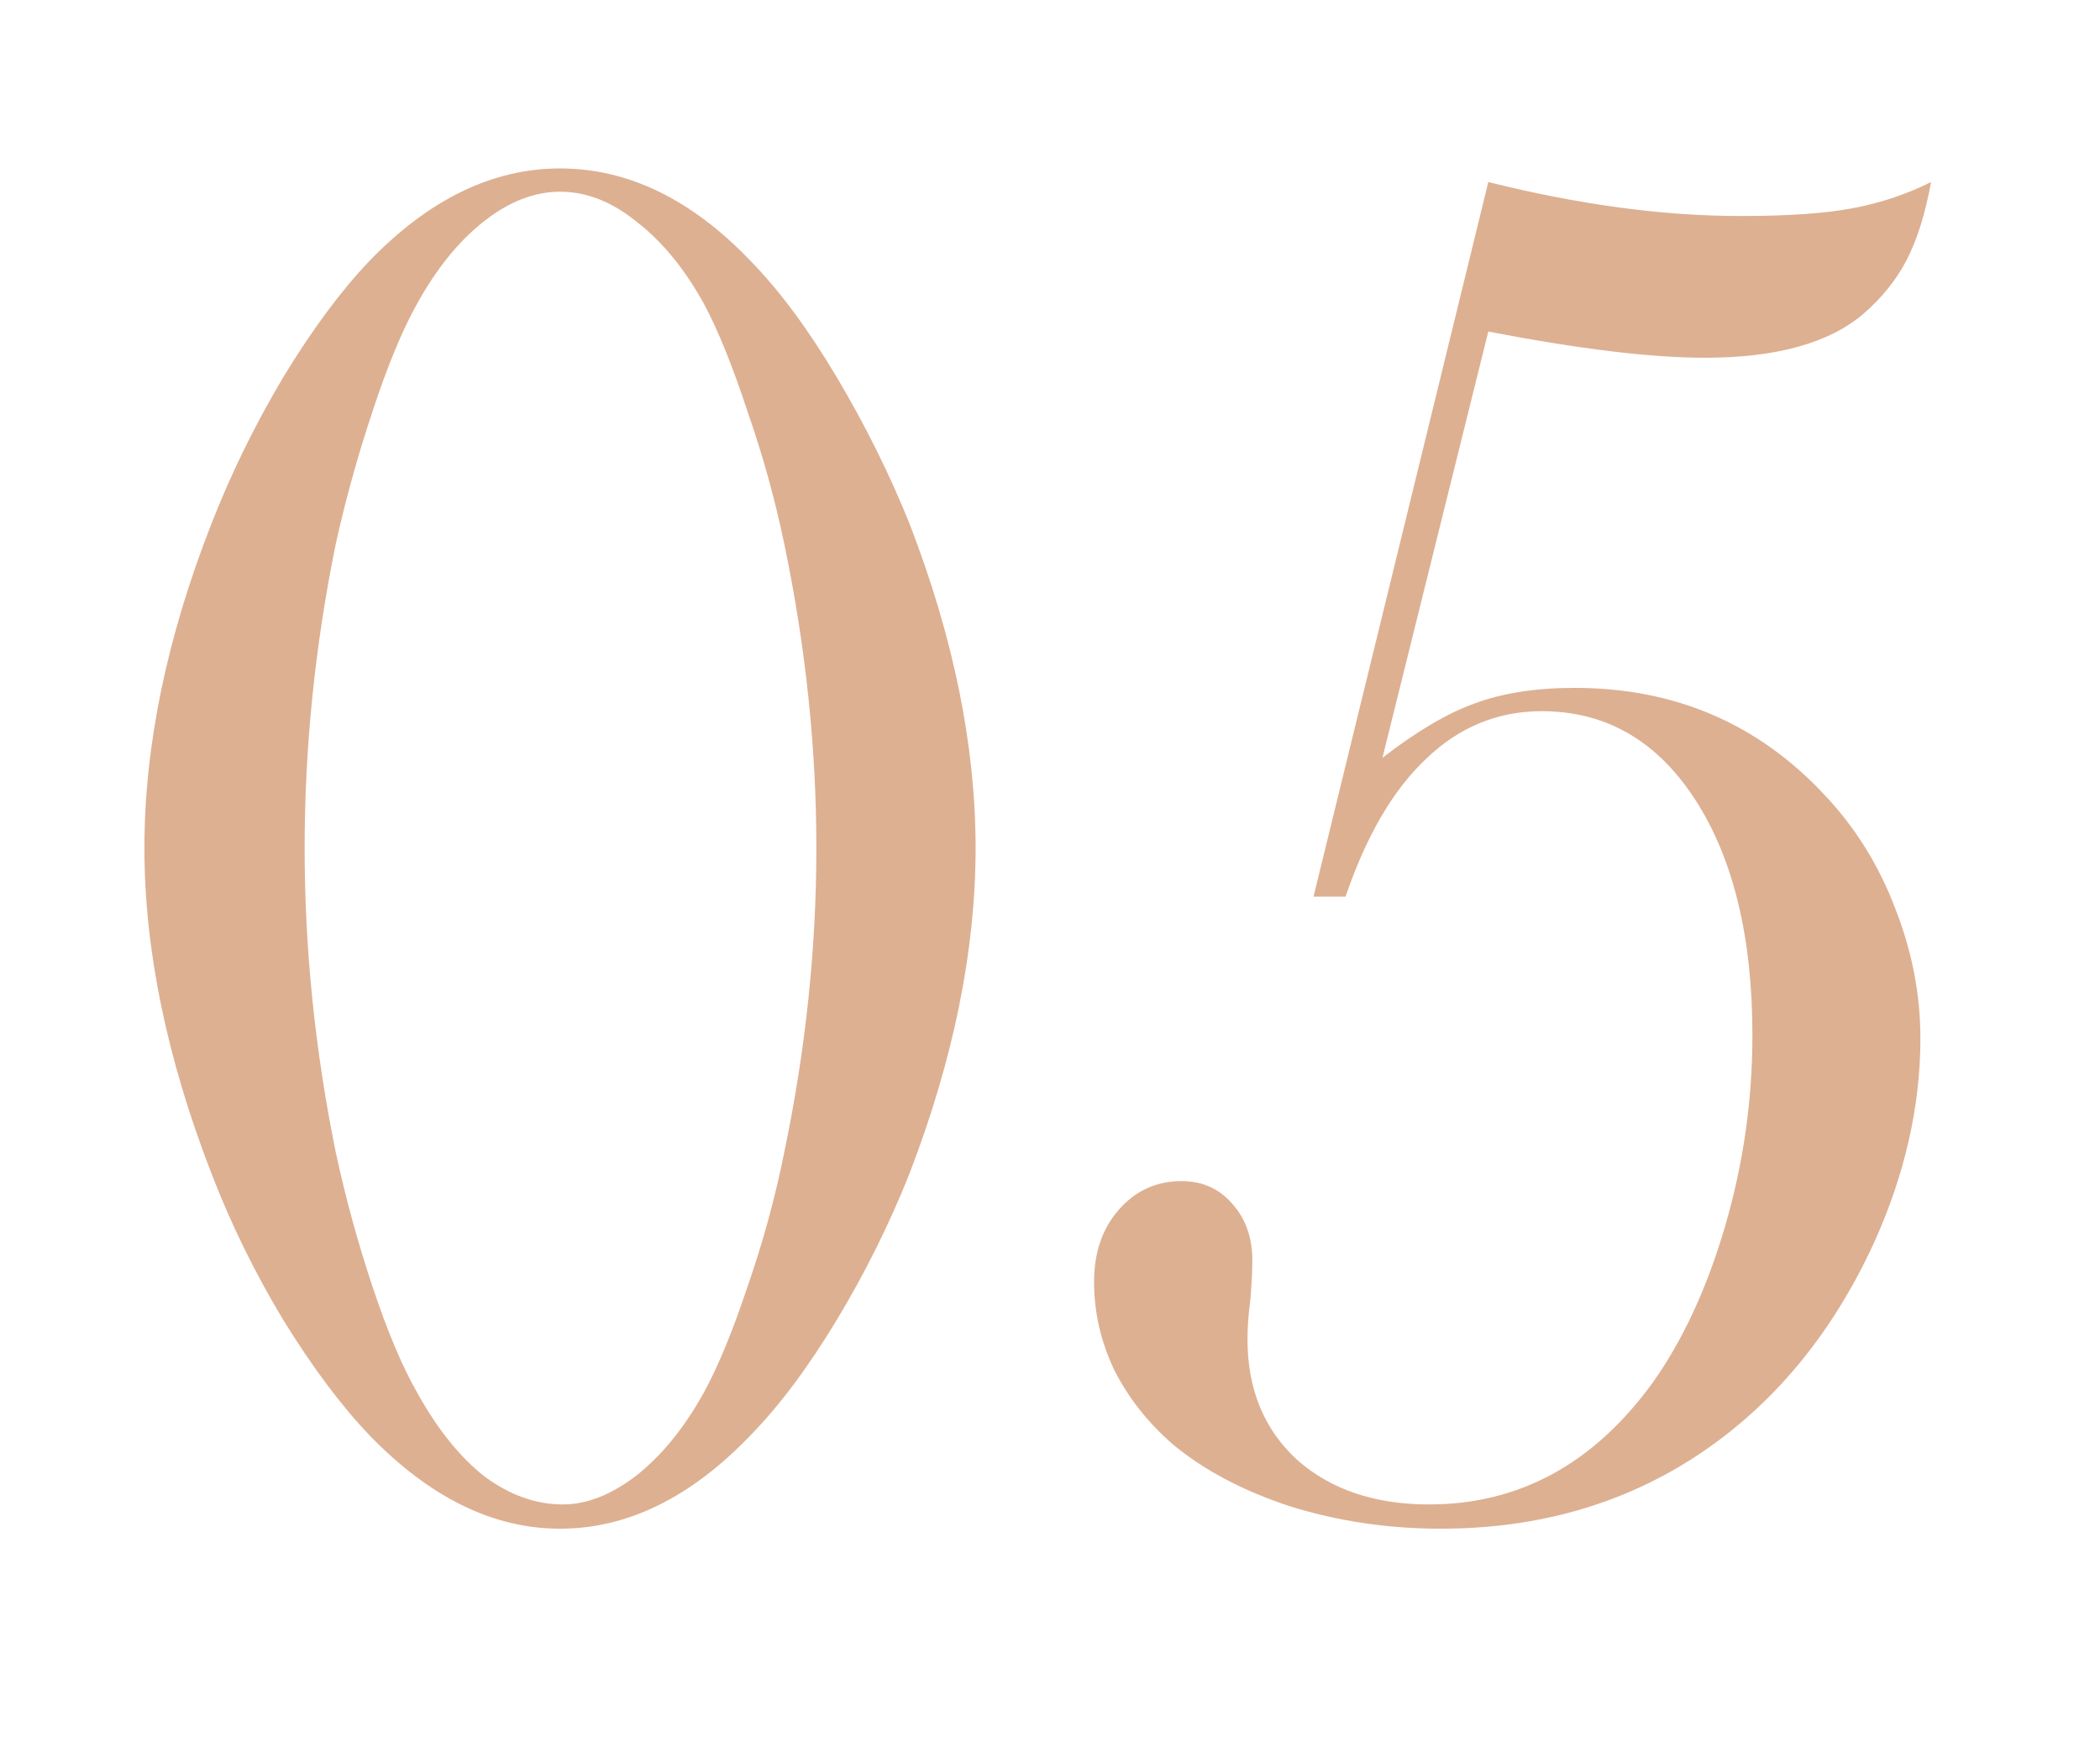 <svg width="264" height="219" viewBox="0 0 264 219" fill="none" xmlns="http://www.w3.org/2000/svg">
<g clip-path="url(#clip0_48_259)">
<path d="M70.401 21.177C78.946 21.177 86.921 25.042 94.327 32.773C97.989 36.517 101.611 41.4 105.191 47.422C108.772 53.444 111.824 59.588 114.347 65.855C119.881 80.177 122.647 93.768 122.647 106.626C122.647 119.484 119.881 133.115 114.347 147.52C111.824 153.867 108.772 160.011 105.191 165.952C101.611 171.893 97.989 176.735 94.327 180.479C86.84 188.291 78.865 192.197 70.401 192.197C62.019 192.197 54.044 188.291 46.476 180.479C42.895 176.735 39.273 171.893 35.611 165.952C32.031 160.011 29.02 153.867 26.578 147.52C20.963 133.034 18.155 119.403 18.155 106.626C18.155 93.768 20.963 80.177 26.578 65.855C29.02 59.588 32.031 53.444 35.611 47.422C39.273 41.4 42.895 36.517 46.476 32.773C53.963 25.042 61.938 21.177 70.401 21.177ZM70.401 24.106C67.146 24.106 63.932 25.368 60.758 27.891C57.665 30.332 54.898 33.75 52.457 38.145C50.585 41.481 48.714 45.998 46.842 51.694C44.97 57.31 43.424 62.884 42.203 68.418C39.599 81.195 38.297 93.931 38.297 106.626C38.297 119.321 39.599 132.057 42.203 144.834C43.424 150.531 44.97 156.187 46.842 161.802C48.714 167.417 50.585 171.852 52.457 175.107C54.98 179.665 57.787 183.164 60.88 185.605C64.054 187.965 67.35 189.146 70.768 189.146C73.779 189.146 76.871 187.925 80.045 185.483C83.219 182.961 86.026 179.502 88.468 175.107C90.258 171.852 92.089 167.417 93.961 161.802C95.914 156.187 97.46 150.531 98.6 144.834C101.285 131.976 102.628 119.24 102.628 106.626C102.628 94.012 101.285 81.276 98.6 68.418C97.46 62.884 95.914 57.31 93.961 51.694C92.089 45.998 90.258 41.481 88.468 38.145C86.026 33.75 83.219 30.332 80.045 27.891C76.953 25.368 73.738 24.106 70.401 24.106ZM165.128 112.729L187.101 22.886C198.494 25.734 209.073 27.158 218.839 27.158C224.78 27.158 229.459 26.833 232.877 26.182C236.376 25.531 239.672 24.432 242.765 22.886C242.032 26.873 241.015 30.129 239.713 32.651C238.411 35.174 236.58 37.453 234.22 39.487C229.907 43.149 223.274 44.98 214.322 44.98C207.568 44.98 198.494 43.882 187.101 41.685L173.795 95.273C178.108 91.937 181.974 89.658 185.392 88.438C188.891 87.135 193.082 86.484 197.965 86.484C210.579 86.484 221.077 91.001 229.459 100.034C233.284 104.103 236.214 108.823 238.248 114.194C240.364 119.565 241.422 125.018 241.422 130.552C241.422 139.097 239.469 147.682 235.562 156.309C230.273 167.783 222.908 176.654 213.468 182.92C204.109 189.105 193.326 192.197 181.119 192.197C174.527 192.197 168.22 191.261 162.198 189.39C156.257 187.437 151.334 184.832 147.428 181.577C144.335 178.892 141.894 175.799 140.104 172.3C138.395 168.719 137.54 165.016 137.54 161.191C137.54 157.529 138.557 154.518 140.592 152.158C142.708 149.717 145.353 148.496 148.526 148.496C151.131 148.496 153.246 149.432 154.874 151.304C156.583 153.175 157.438 155.576 157.438 158.506C157.438 159.645 157.356 161.273 157.193 163.389C156.949 165.179 156.827 166.847 156.827 168.394C156.827 174.66 158.902 179.705 163.053 183.53C167.285 187.274 172.818 189.146 179.654 189.146C190.966 189.146 200.325 184.059 207.73 173.887C211.555 168.516 214.607 161.924 216.886 154.111C219.164 146.299 220.304 138.324 220.304 130.186C220.304 117.816 217.903 107.928 213.102 100.522C208.3 93.117 201.871 89.414 193.814 89.414C188.281 89.414 183.438 91.408 179.288 95.395C175.138 99.302 171.76 105.08 169.156 112.729H165.128Z" fill="#DDB092"/>
</g>
<defs>
<clipPath id="clip0_48_259">
<rect width="264" height="219" fill="white"/>
</clipPath>
</defs>
</svg>
